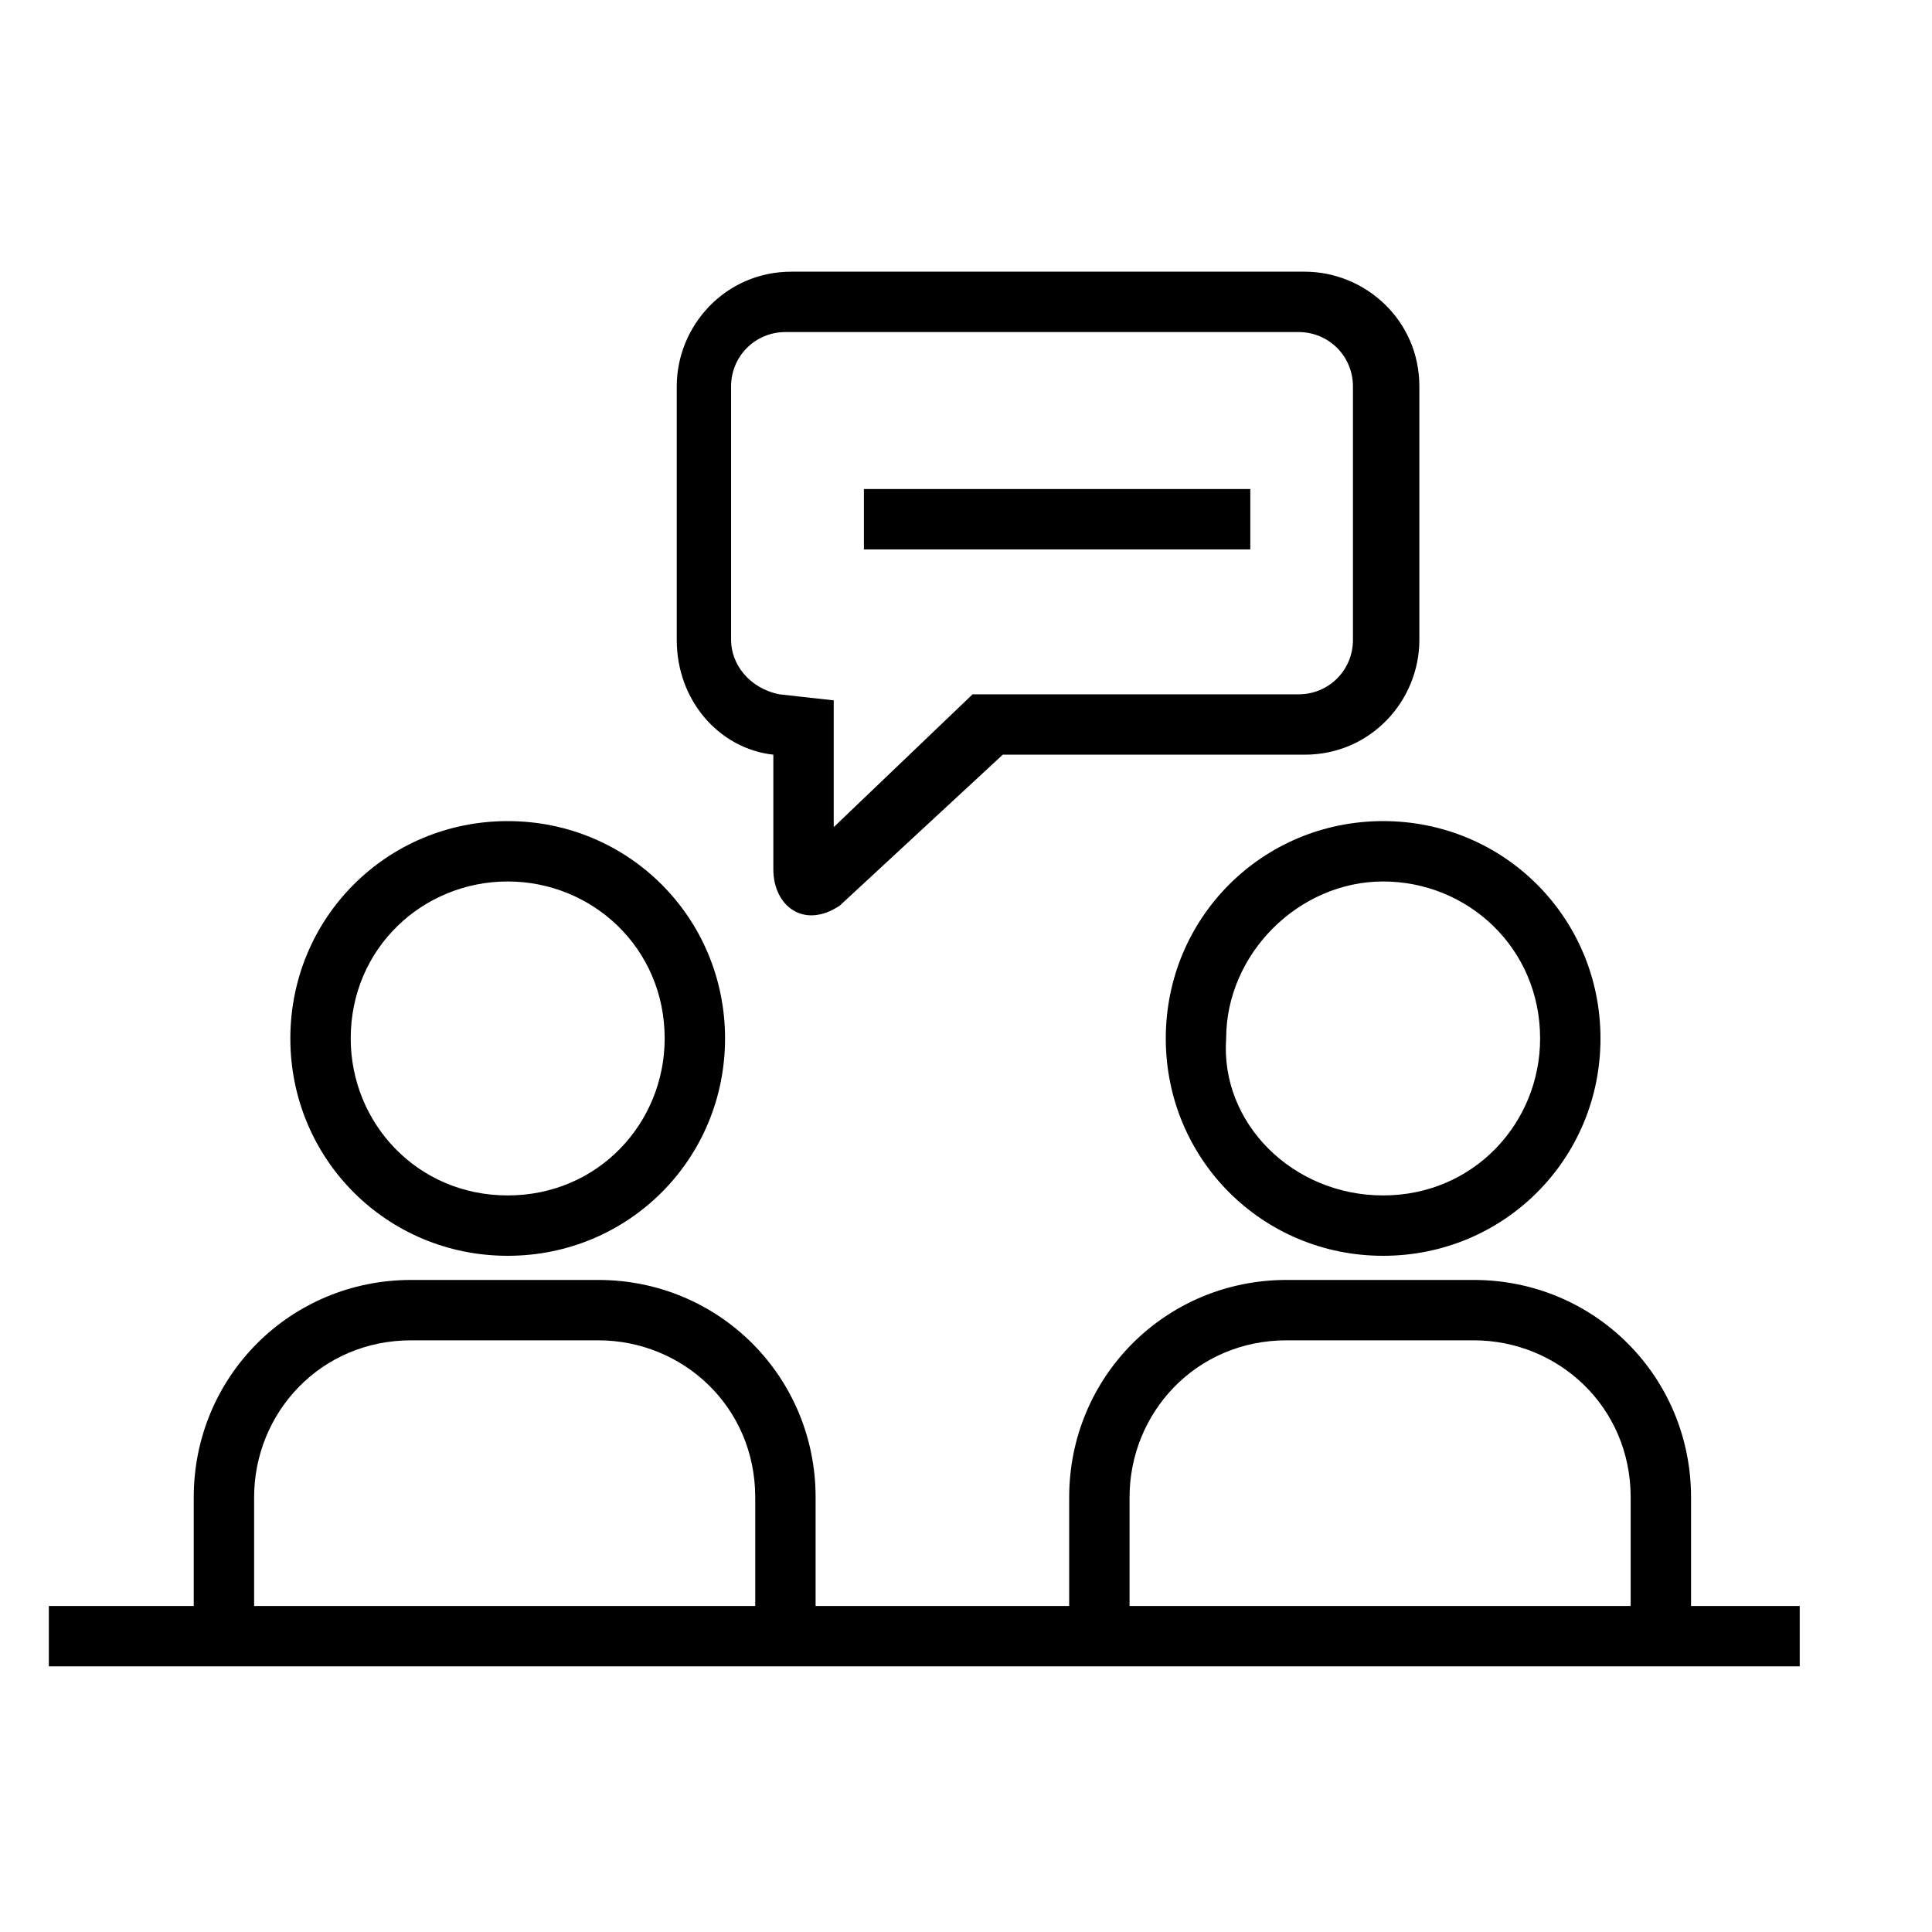 <?xml version="1.0" standalone="no"?><!DOCTYPE svg PUBLIC "-//W3C//DTD SVG 1.1//EN" "http://www.w3.org/Graphics/SVG/1.1/DTD/svg11.dtd"><svg t="1752471098334" class="icon" viewBox="0 0 1024 1024" version="1.1" xmlns="http://www.w3.org/2000/svg" p-id="44537" xmlns:xlink="http://www.w3.org/1999/xlink" width="80" height="80"><path d="M515.488 368h172.8c16 0 28.8-12.8 28.8-28.8V204.8c0-16-12.8-28.8-28.8-28.8h-272c-16 0-28.8 12.8-28.8 28.8v134.4c0 12.8 9.6 25.6 25.6 28.8l28.8 3.2v67.2l73.6-70.4z m-70.4 112c-19.2 12.8-35.2 0-35.2-19.2v-60.8c-28.8-3.2-51.2-28.8-51.2-60.8V204.8c0-32 25.6-60.8 60.8-60.8h272c32 0 60.8 25.6 60.8 60.8v134.4c0 32-25.6 60.8-60.8 60.8h-160l-86.4 80zM269.088 665.6c-64 0-115.2-51.2-115.2-115.2s51.2-115.2 115.2-115.2 115.2 51.2 115.2 115.2-51.2 115.2-115.2 115.2z m0-32c48 0 83.2-38.4 83.2-83.2 0-48-38.4-83.2-83.2-83.2s-83.2 35.2-83.2 83.2c0 44.8 35.2 83.2 83.2 83.2zM134.688 860.8h-32v-67.2c0-64 51.2-115.2 115.2-115.2h99.2c64 0 115.2 51.2 115.2 115.2v67.2h-32v-67.2c0-48-38.4-83.2-83.2-83.2h-99.2c-48 0-83.2 38.4-83.2 83.2v67.2zM733.088 665.6c-64 0-115.2-51.2-115.2-115.2s51.2-115.2 115.2-115.2 115.2 51.2 115.2 115.2-51.2 115.2-115.2 115.2z m0-32c48 0 83.2-38.4 83.2-83.2 0-48-38.4-83.2-83.2-83.2s-83.2 38.4-83.2 83.2c-3.2 44.8 35.2 83.2 83.2 83.2zM598.688 860.8h-32v-67.2c0-64 51.2-115.2 115.2-115.2h99.2c64 0 115.2 51.2 115.2 115.2v67.2h-32v-67.2c0-48-38.4-83.2-83.2-83.2h-99.2c-48 0-83.2 38.4-83.2 83.2v67.2z" fill="#000000" p-id="44538"></path><path d="M25.888 883.2v-32h928v32zM457.888 291.2v-32h204.8v32z" fill="#000000" p-id="44539"></path></svg>